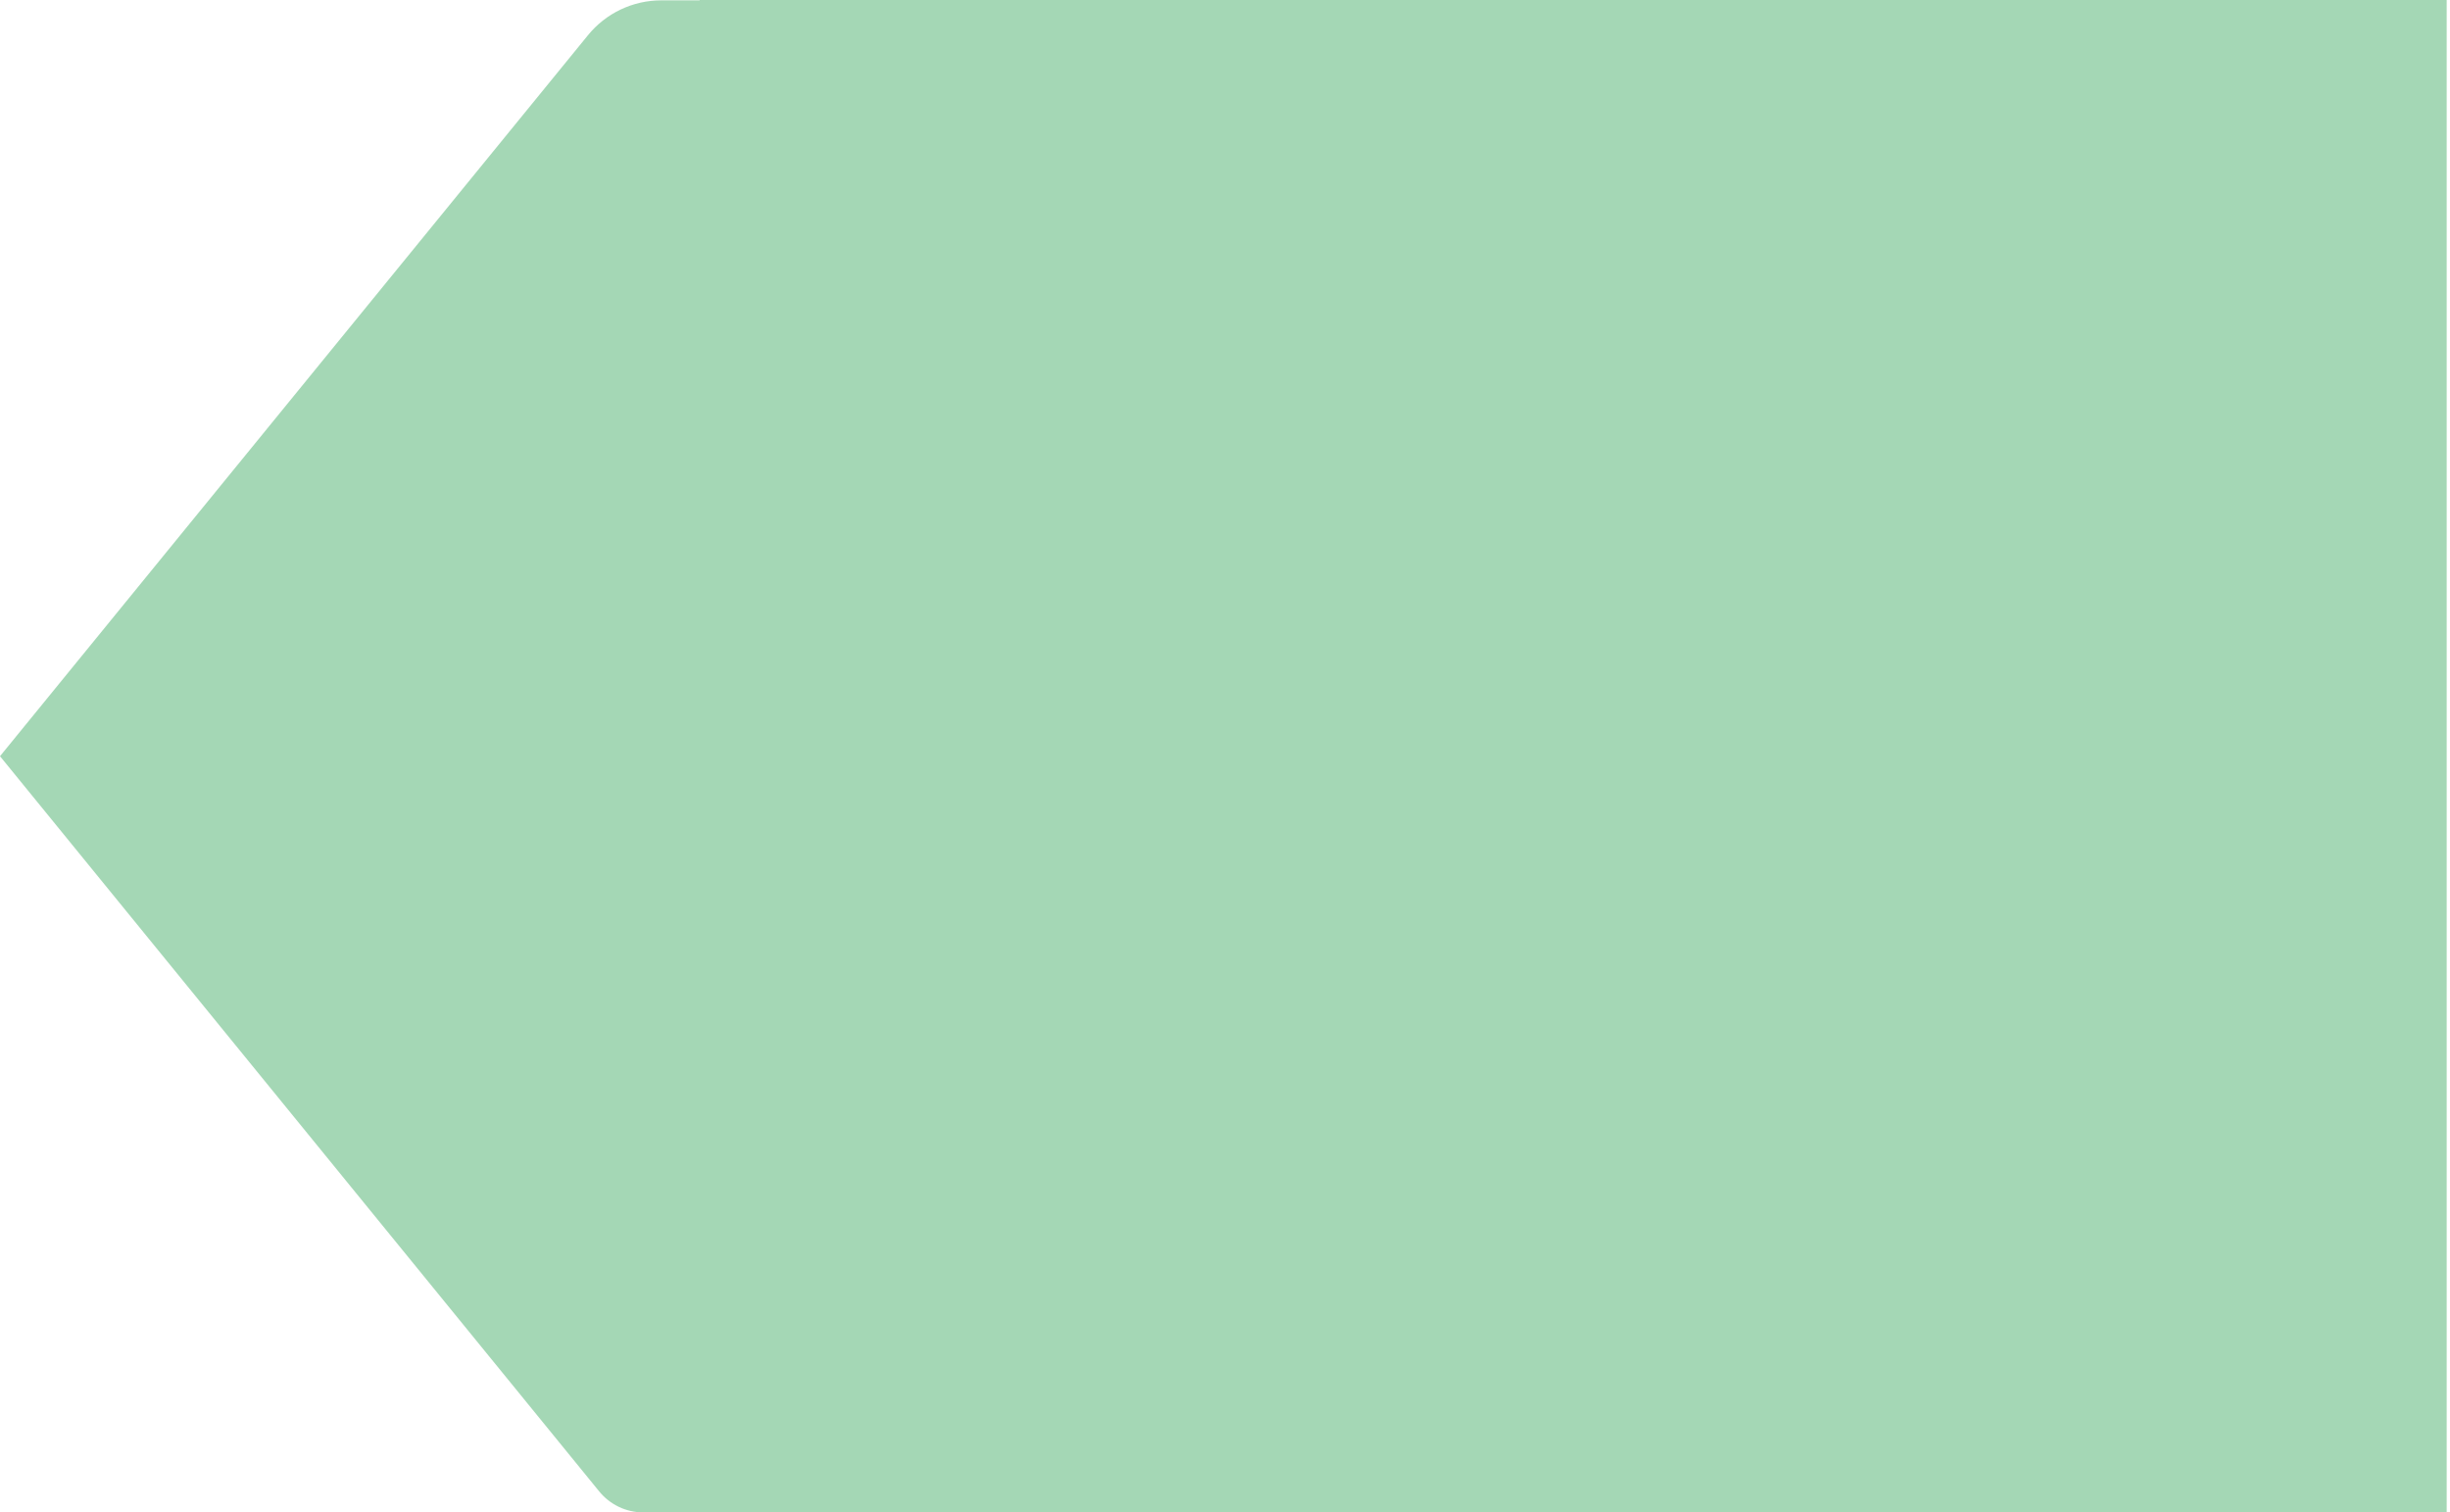<?xml version="1.0" encoding="UTF-8"?> <svg xmlns="http://www.w3.org/2000/svg" width="737" height="455" viewBox="0 0 737 455" fill="none"> <path opacity="0.5" d="M736.003 -3.05176e-05L736.003 455L193.448 455C190.919 454.989 188.423 454.416 186.141 453.324C183.859 452.231 181.847 450.645 180.25 448.681L4.11465e-05 227.5L176.833 10.638C179.494 7.355 182.852 4.706 186.663 2.884C190.473 1.063 194.642 0.113 198.864 0.105L210.471 0.105L210.471 1.54259e-05L736.003 -3.05176e-05Z" fill="#4BB16D"></path> </svg> 